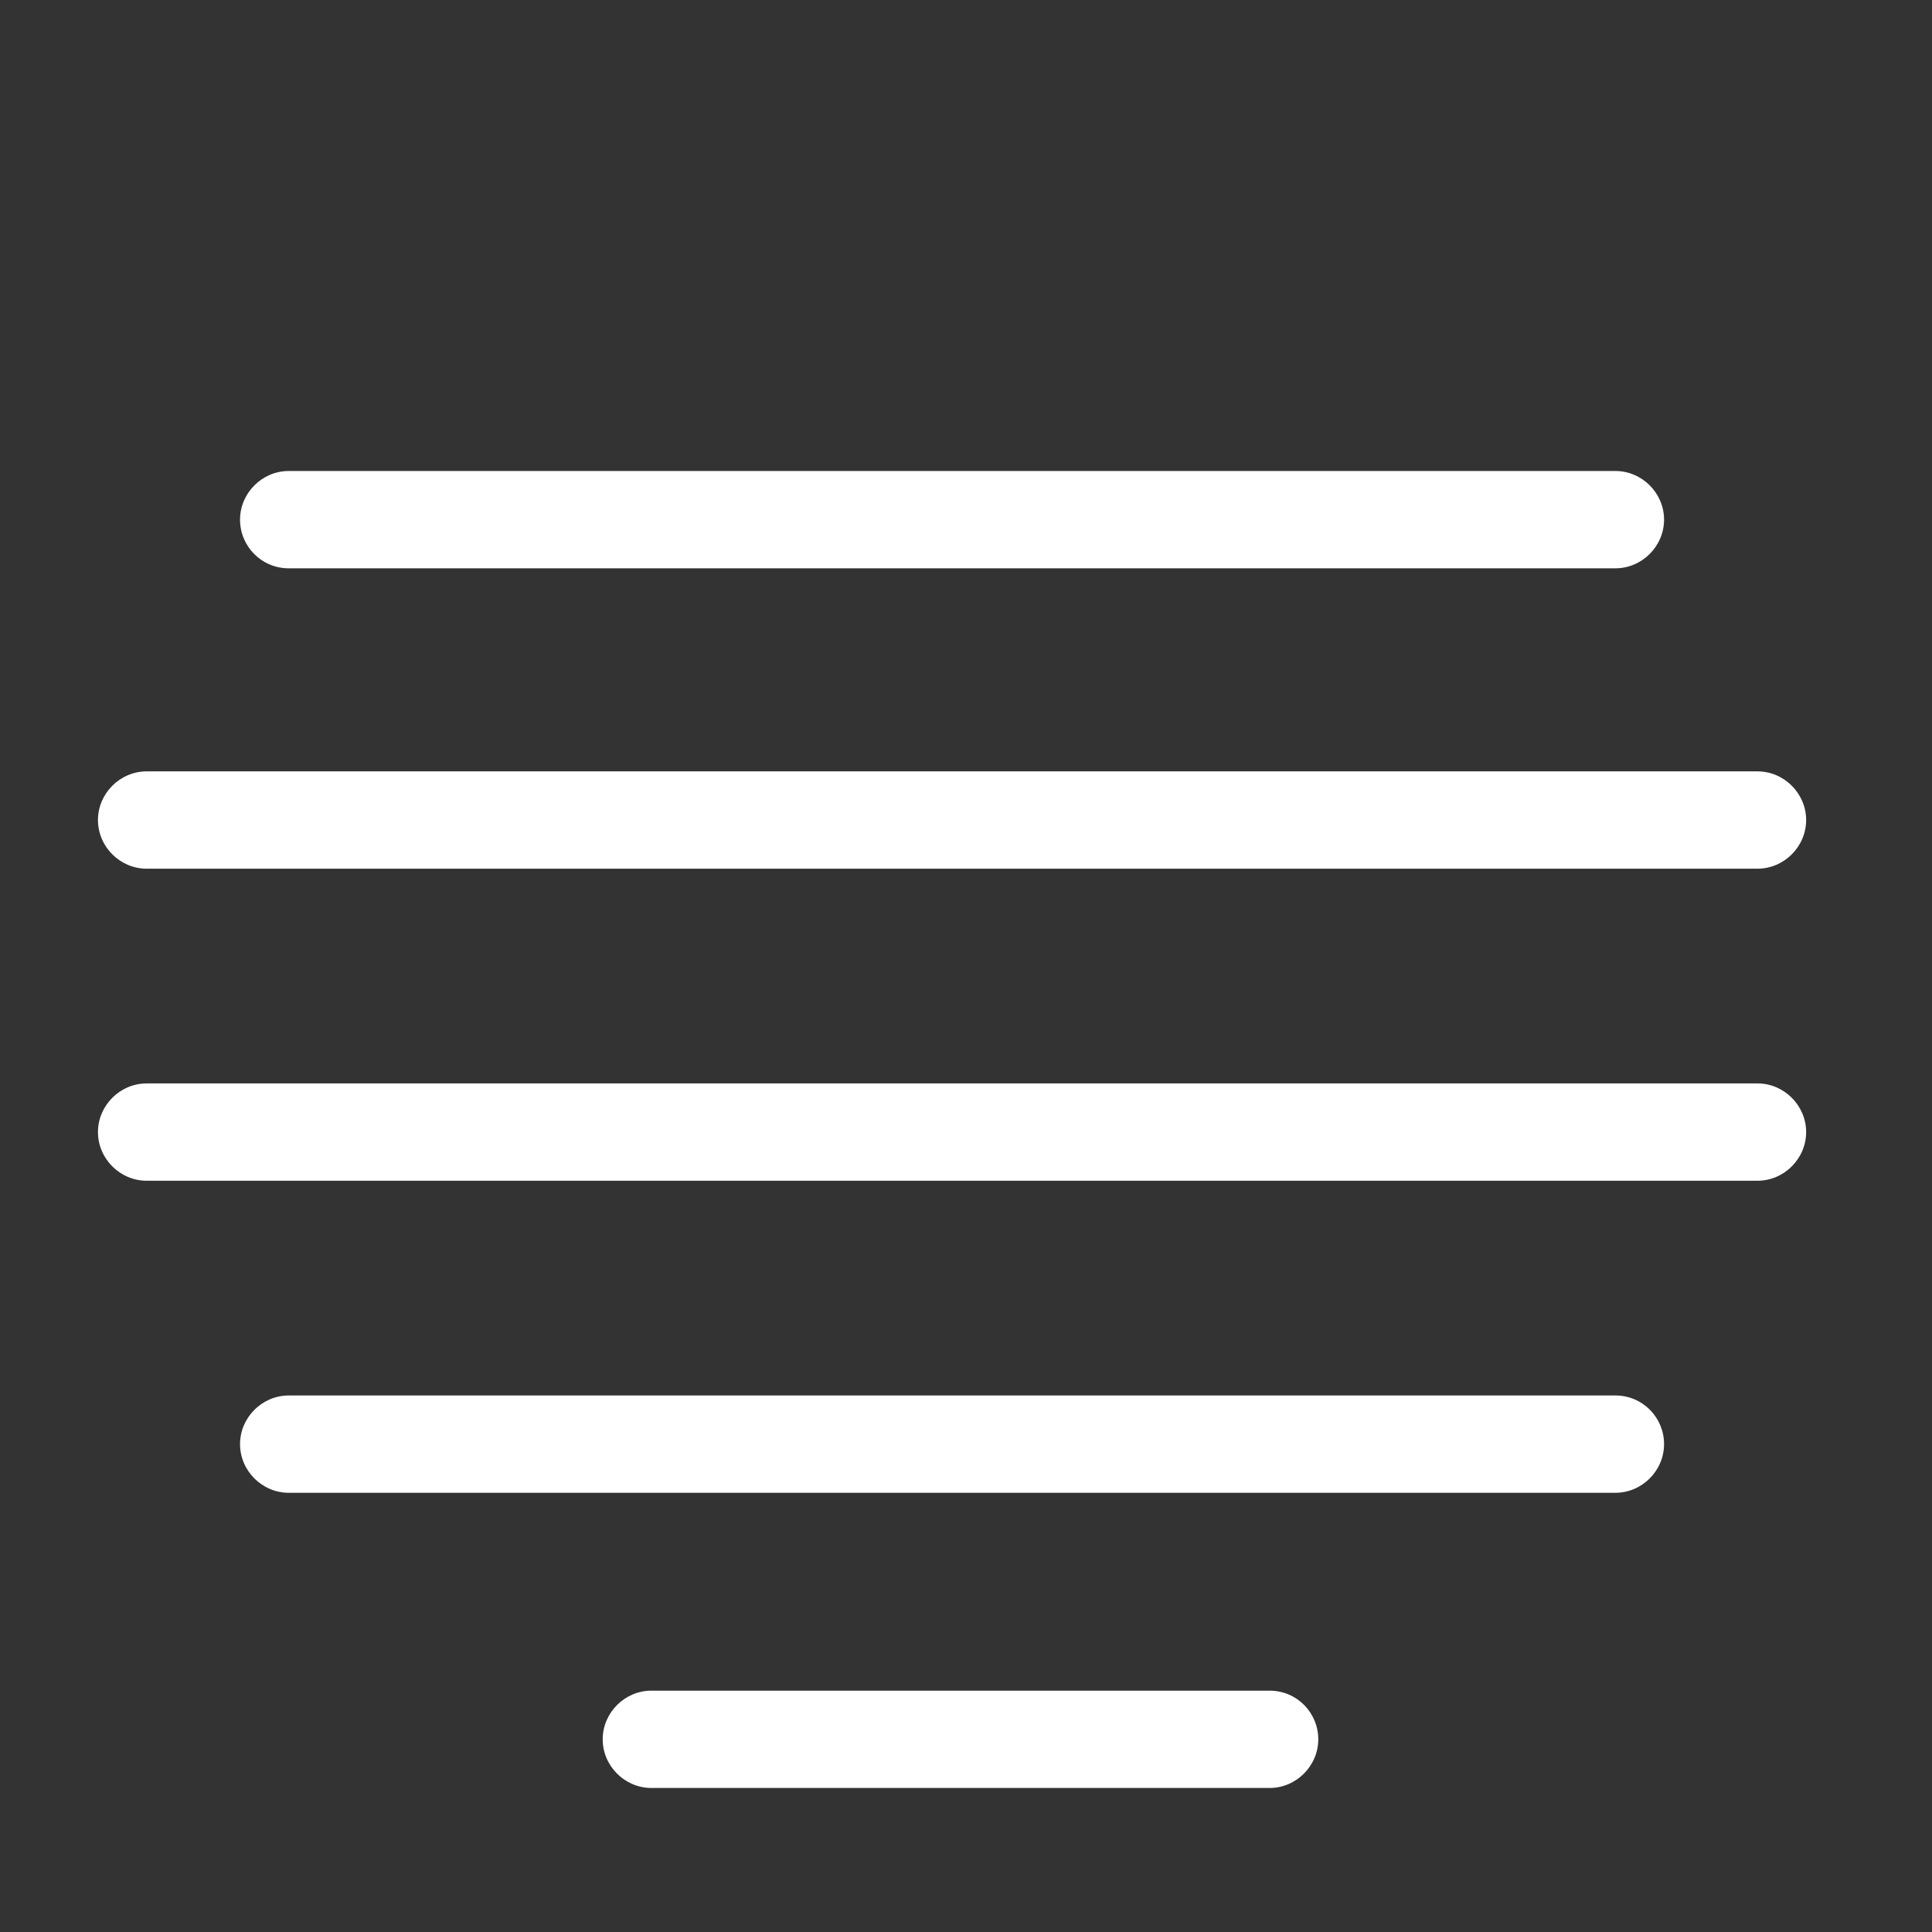 <svg xmlns="http://www.w3.org/2000/svg" xmlns:xlink="http://www.w3.org/1999/xlink" version="1.1" id="Layer_1" x="0px" y="0px" style="enable-background:new 0 0 211 260;" xml:space="preserve" viewBox="164.01 18.68 29.78 29.78"><rect x="164.01" y="18.68" width="29.78" height="29.78" fill="#333333" stroke="none"/><style type="text/css">.st1{fill:#ffffff;}</style><g>	<g>		<path class="st1" d="M168.46,27.44h20.45c0.41,0,0.75-0.34,0.75-0.75s-0.34-0.75-0.75-0.75h-20.45c-0.41,0-0.75,0.34-0.75,0.75    S168.04,27.44,168.46,27.44z M166.27,32.07h24.83c0.41,0,0.75-0.34,0.75-0.75s-0.34-0.75-0.75-0.75h-24.83    c-0.41,0-0.75,0.34-0.75,0.75S165.86,32.07,166.27,32.07z M191.1,35.38h-24.83c-0.41,0-0.75,0.34-0.75,0.75s0.34,0.75,0.75,0.75    h24.83c0.41,0,0.75-0.34,0.75-0.75S191.51,35.38,191.1,35.38z M188.91,40.19h-20.45c-0.41,0-0.75,0.34-0.75,0.75    s0.34,0.75,0.75,0.75h20.45c0.41,0,0.75-0.34,0.75-0.75S189.33,40.19,188.91,40.19z M183.58,44.74h-9.53    c-0.41,0-0.75,0.34-0.75,0.75s0.34,0.75,0.75,0.75h9.53c0.41,0,0.75-0.34,0.75-0.75S184,44.74,183.58,44.74z"></path>	</g></g></svg>
